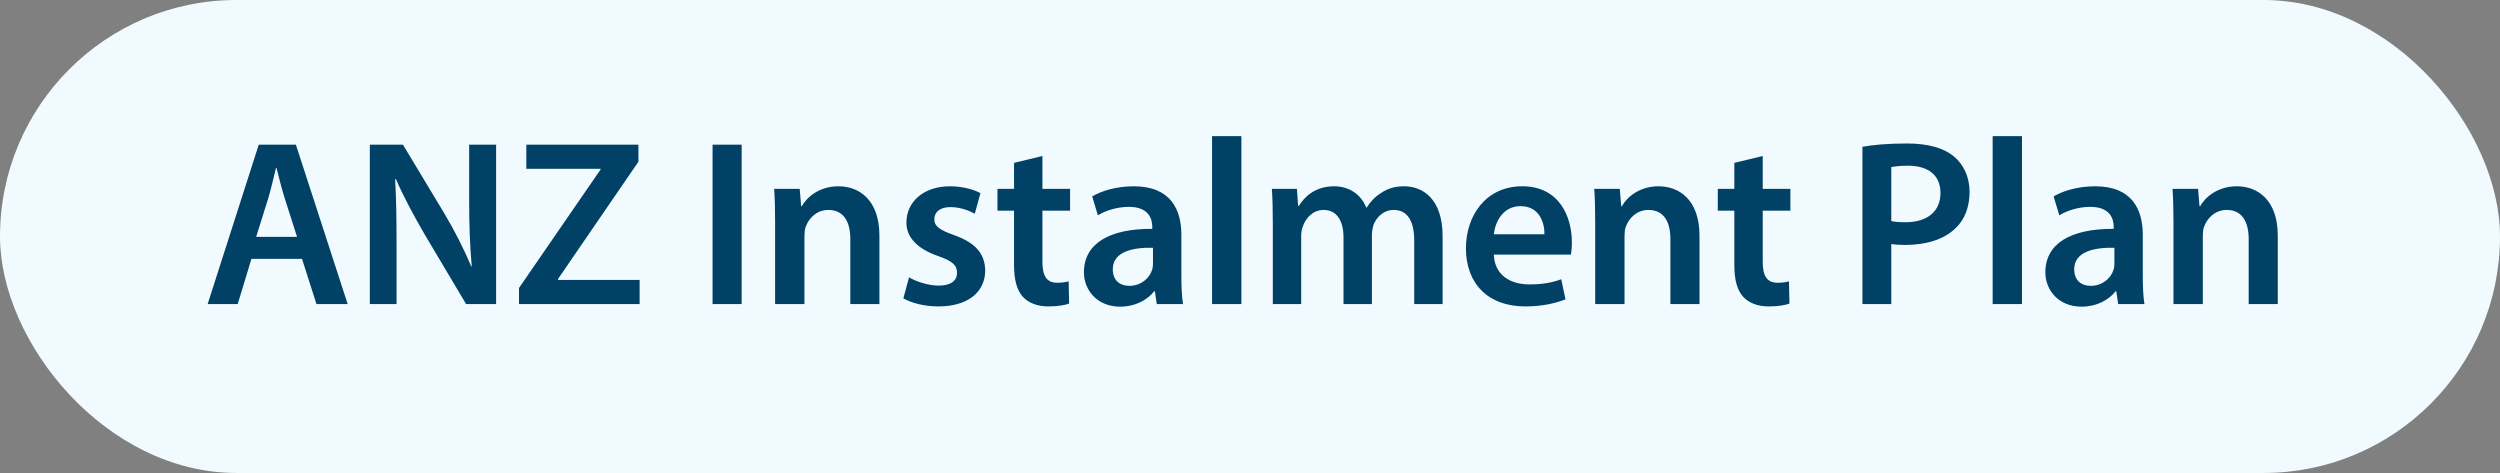 <svg width="148" height="28" viewBox="0 0 148 28" fill="none" xmlns="http://www.w3.org/2000/svg">
<rect x="0" y="0" width="148" height="28" fill="#808080" stroke="none"/>
<rect width="148" height="28" rx="14" fill="#F0FAFF"/>
<path d="M17.88 15.326L18.734 18H20.582L17.516 8.564H15.318L12.294 18H14.072L14.884 15.326H17.88ZM15.164 14.024L15.892 11.7C16.06 11.14 16.2 10.482 16.34 9.936H16.368C16.508 10.482 16.662 11.126 16.844 11.7L17.586 14.024H15.164ZM23.476 18V14.626C23.476 13.072 23.462 11.826 23.392 10.608L23.434 10.594C23.896 11.658 24.526 12.82 25.128 13.856L27.592 18H29.37V8.564H27.774V11.854C27.774 13.296 27.816 14.514 27.928 15.774H27.9C27.466 14.752 26.92 13.66 26.29 12.61L23.854 8.564H21.894V18H23.476ZM30.725 18H37.865V16.572H33.035V16.516L37.795 9.572V8.564H31.159V9.992H35.555V10.034L30.725 17.048V18ZM42.184 8.564V18H43.906V8.564H42.184ZM45.887 18H47.623V13.996C47.623 13.8 47.637 13.59 47.693 13.436C47.875 12.918 48.351 12.428 49.037 12.428C49.975 12.428 50.339 13.17 50.339 14.15V18H52.061V13.954C52.061 11.798 50.829 11.028 49.639 11.028C48.505 11.028 47.763 11.672 47.469 12.204H47.427L47.343 11.182H45.831C45.873 11.77 45.887 12.428 45.887 13.212V18ZM53.479 17.664C53.983 17.944 54.725 18.14 55.551 18.14C57.357 18.14 58.323 17.244 58.323 16.012C58.309 15.004 57.735 14.374 56.503 13.926C55.635 13.618 55.313 13.408 55.313 12.974C55.313 12.554 55.649 12.26 56.265 12.26C56.867 12.26 57.413 12.484 57.707 12.652L58.043 11.434C57.651 11.224 56.993 11.028 56.237 11.028C54.655 11.028 53.661 11.966 53.661 13.17C53.647 13.968 54.207 14.696 55.537 15.158C56.377 15.452 56.657 15.69 56.657 16.152C56.657 16.6 56.321 16.908 55.565 16.908C54.949 16.908 54.207 16.656 53.815 16.418L53.479 17.664ZM60.031 9.642V11.182H59.05V12.47H60.031V15.676C60.031 16.572 60.199 17.188 60.562 17.58C60.885 17.93 61.416 18.14 62.047 18.14C62.593 18.14 63.041 18.07 63.292 17.972L63.264 16.656C63.111 16.698 62.886 16.74 62.593 16.74C61.934 16.74 61.711 16.306 61.711 15.48V12.47H63.349V11.182H61.711V9.236L60.031 9.642ZM70.035 18C69.965 17.58 69.937 16.978 69.937 16.362V13.898C69.937 12.414 69.307 11.028 67.123 11.028C66.045 11.028 65.163 11.322 64.659 11.63L64.995 12.75C65.457 12.456 66.157 12.246 66.829 12.246C68.033 12.246 68.215 12.988 68.215 13.436V13.548C65.695 13.534 64.169 14.402 64.169 16.124C64.169 17.16 64.939 18.154 66.311 18.154C67.193 18.154 67.907 17.776 68.327 17.244H68.369L68.481 18H70.035ZM68.257 15.606C68.257 15.718 68.243 15.858 68.201 15.984C68.047 16.474 67.543 16.922 66.857 16.922C66.311 16.922 65.877 16.614 65.877 15.942C65.877 14.906 67.039 14.64 68.257 14.668V15.606ZM71.754 18H73.49V8.06H71.754V18ZM75.35 18H77.03V13.968C77.03 13.772 77.058 13.576 77.128 13.408C77.282 12.932 77.716 12.428 78.36 12.428C79.158 12.428 79.536 13.1 79.536 14.052V18H81.216V13.912C81.216 13.716 81.258 13.506 81.3 13.338C81.482 12.848 81.916 12.428 82.504 12.428C83.33 12.428 83.722 13.1 83.722 14.234V18H85.402V13.982C85.402 11.798 84.254 11.028 83.12 11.028C82.56 11.028 82.126 11.168 81.748 11.434C81.426 11.63 81.146 11.91 80.908 12.288H80.88C80.586 11.532 79.886 11.028 78.99 11.028C77.842 11.028 77.226 11.658 76.89 12.19H76.848L76.778 11.182H75.294C75.336 11.77 75.35 12.428 75.35 13.212V18ZM92.999 15.074C93.027 14.92 93.055 14.668 93.055 14.346C93.055 12.848 92.327 11.028 90.115 11.028C87.931 11.028 86.783 12.806 86.783 14.696C86.783 16.782 88.085 18.14 90.297 18.14C91.277 18.14 92.089 17.958 92.677 17.72L92.425 16.53C91.907 16.726 91.333 16.838 90.535 16.838C89.443 16.838 88.477 16.306 88.435 15.074H92.999ZM88.435 13.87C88.505 13.17 88.953 12.204 90.017 12.204C91.165 12.204 91.445 13.24 91.431 13.87H88.435ZM94.436 18H96.172V13.996C96.172 13.8 96.186 13.59 96.242 13.436C96.424 12.918 96.9 12.428 97.586 12.428C98.524 12.428 98.888 13.17 98.888 14.15V18H100.61V13.954C100.61 11.798 99.378 11.028 98.188 11.028C97.054 11.028 96.312 11.672 96.018 12.204H95.976L95.892 11.182H94.38C94.422 11.77 94.436 12.428 94.436 13.212V18ZM102.673 9.642V11.182H101.693V12.47H102.673V15.676C102.673 16.572 102.841 17.188 103.205 17.58C103.527 17.93 104.059 18.14 104.689 18.14C105.235 18.14 105.683 18.07 105.935 17.972L105.907 16.656C105.753 16.698 105.529 16.74 105.235 16.74C104.577 16.74 104.353 16.306 104.353 15.48V12.47H105.991V11.182H104.353V9.236L102.673 9.642ZM110.256 18H111.964V14.444C112.188 14.486 112.482 14.5 112.804 14.5C114.022 14.5 115.1 14.178 115.786 13.492C116.318 12.988 116.598 12.246 116.598 11.35C116.598 10.468 116.234 9.726 115.674 9.264C115.072 8.76 114.148 8.494 112.888 8.494C111.726 8.494 110.872 8.578 110.256 8.69V18ZM111.964 9.894C112.146 9.852 112.482 9.81 112.958 9.81C114.148 9.81 114.876 10.37 114.876 11.42C114.876 12.526 114.092 13.156 112.804 13.156C112.454 13.156 112.174 13.142 111.964 13.086V9.894ZM117.965 18H119.701V8.06H117.965V18ZM126.951 18C126.881 17.58 126.853 16.978 126.853 16.362V13.898C126.853 12.414 126.223 11.028 124.039 11.028C122.961 11.028 122.079 11.322 121.575 11.63L121.911 12.75C122.373 12.456 123.073 12.246 123.745 12.246C124.949 12.246 125.131 12.988 125.131 13.436V13.548C122.611 13.534 121.085 14.402 121.085 16.124C121.085 17.16 121.855 18.154 123.227 18.154C124.109 18.154 124.823 17.776 125.243 17.244H125.285L125.397 18H126.951ZM125.173 15.606C125.173 15.718 125.159 15.858 125.117 15.984C124.963 16.474 124.459 16.922 123.773 16.922C123.227 16.922 122.793 16.614 122.793 15.942C122.793 14.906 123.955 14.64 125.173 14.668V15.606ZM128.67 18H130.406V13.996C130.406 13.8 130.42 13.59 130.476 13.436C130.658 12.918 131.134 12.428 131.82 12.428C132.758 12.428 133.122 13.17 133.122 14.15V18H134.844V13.954C134.844 11.798 133.612 11.028 132.422 11.028C131.288 11.028 130.546 11.672 130.252 12.204H130.21L130.126 11.182H128.614C128.656 11.77 128.67 12.428 128.67 13.212V18Z" fill="#004165"/>
</svg>
